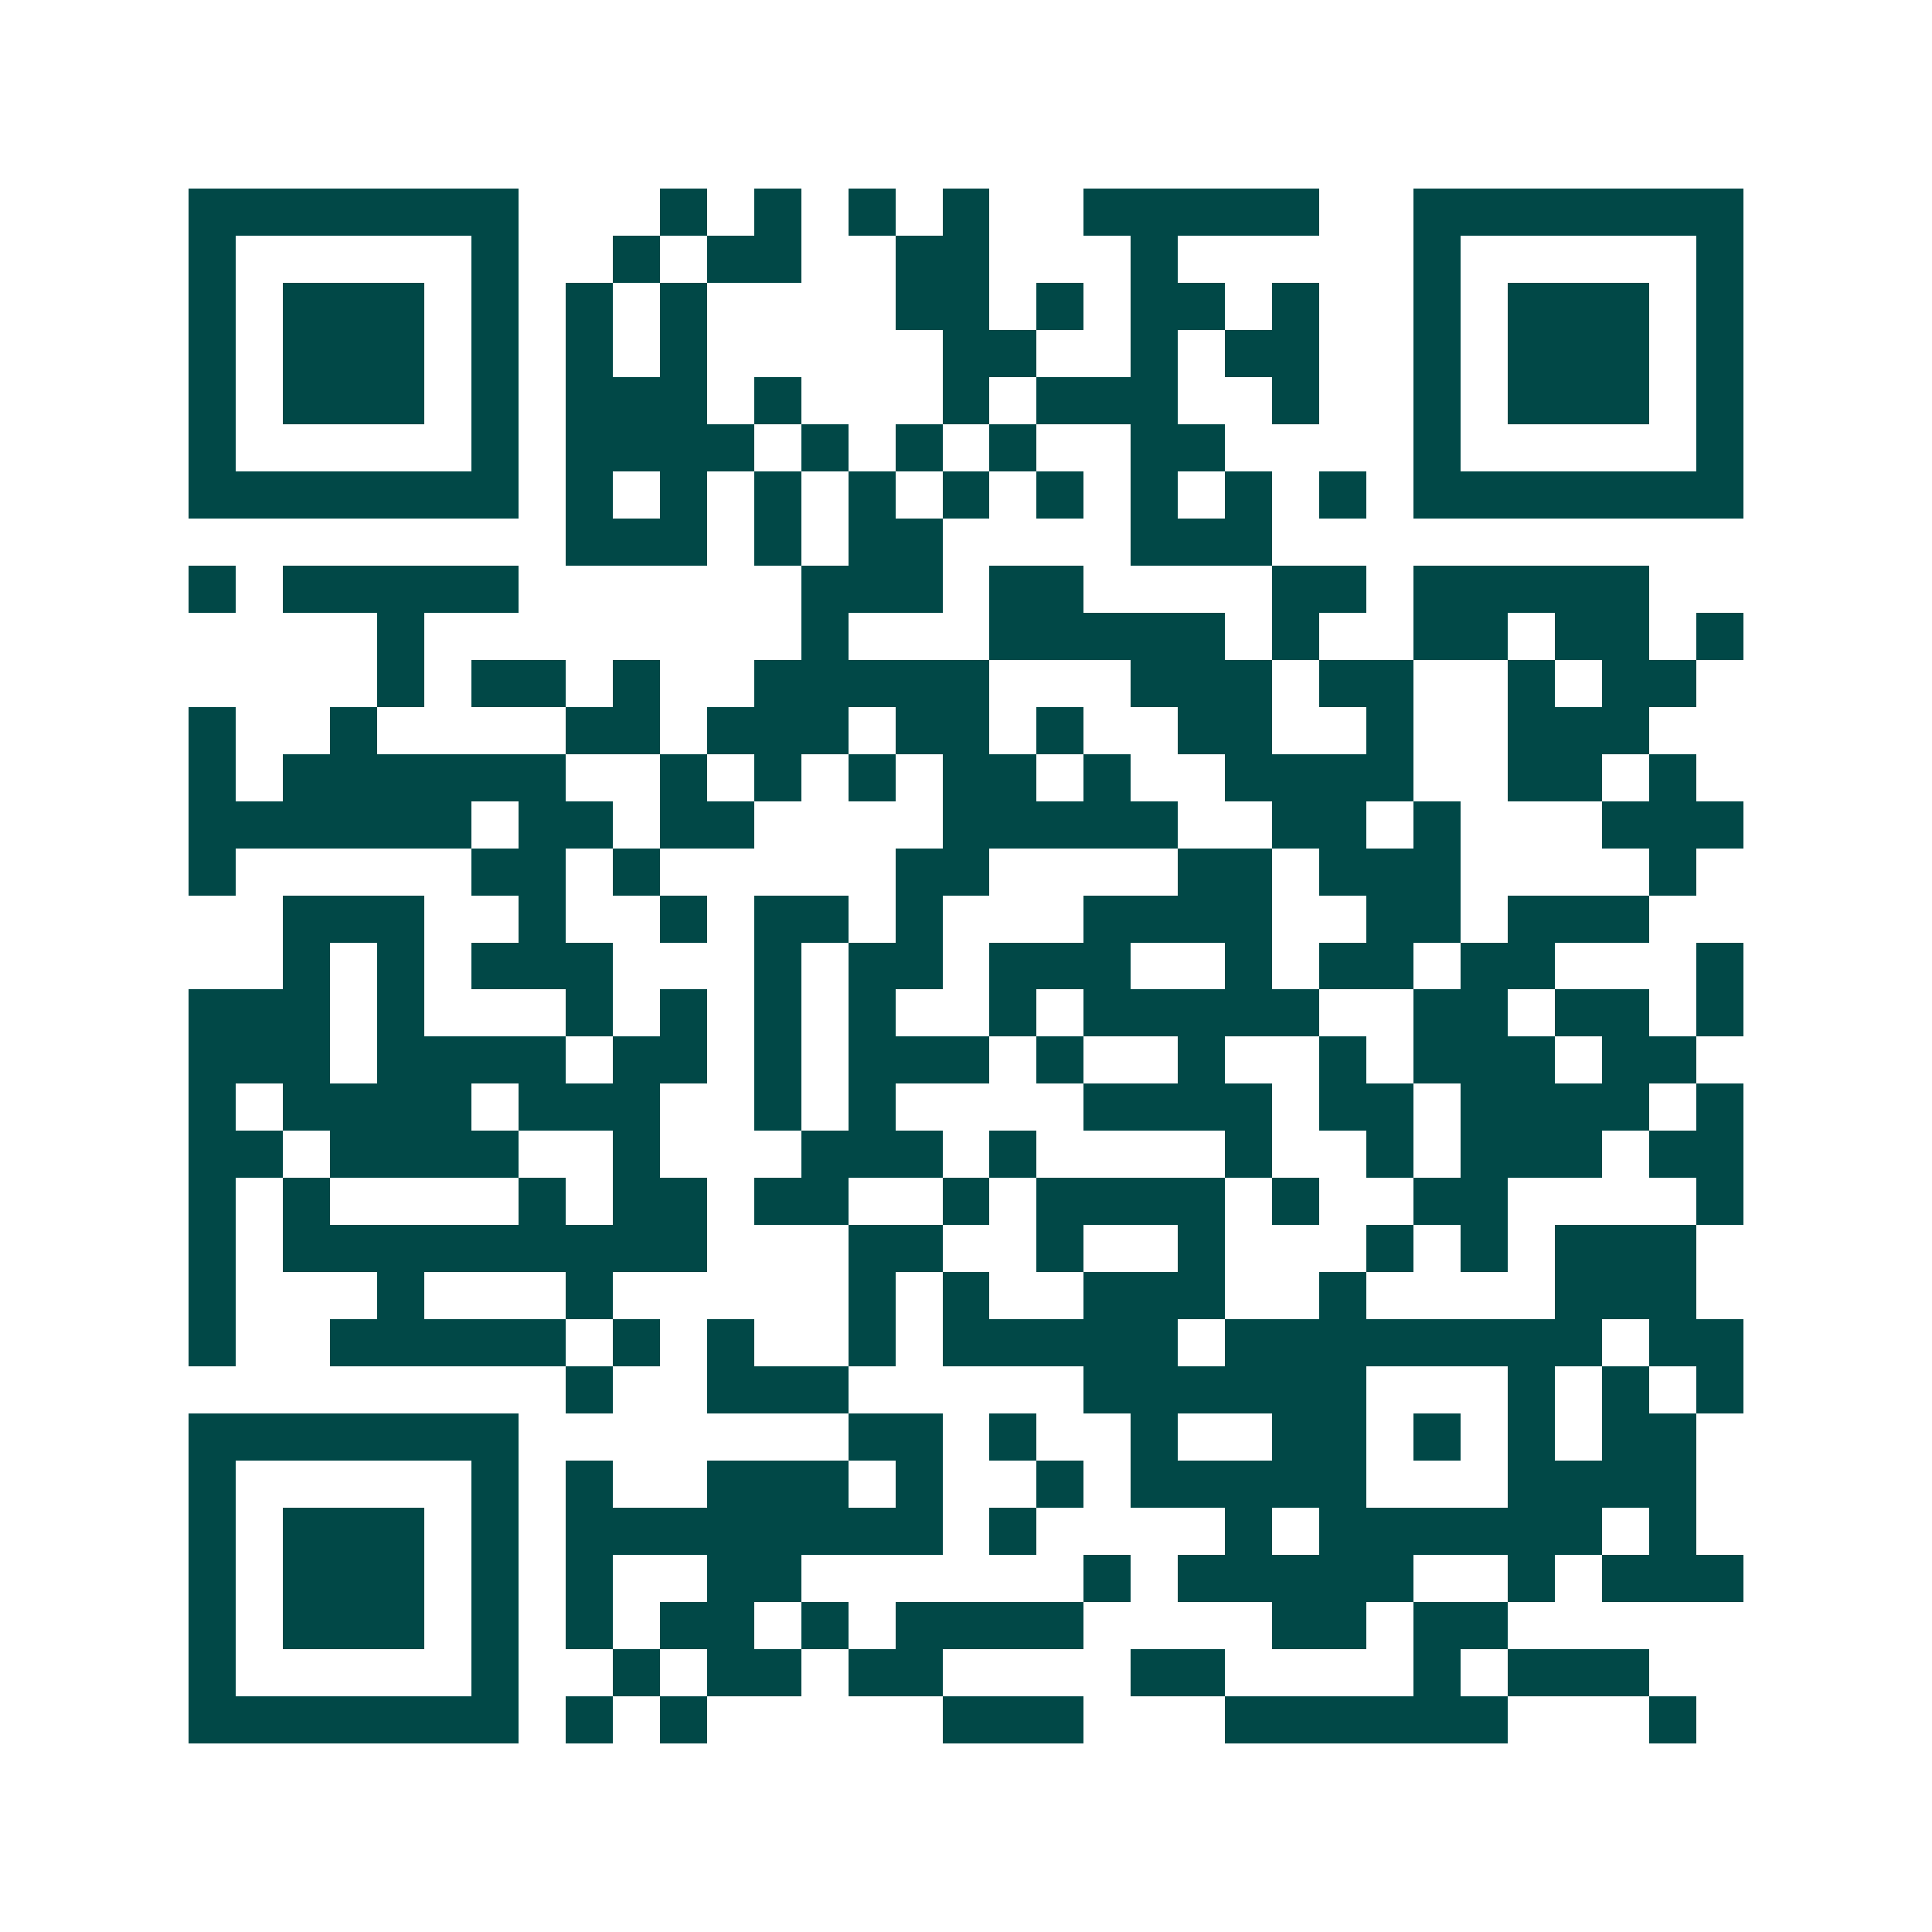 <svg xmlns="http://www.w3.org/2000/svg" width="200" height="200" viewBox="0 0 41 41" shape-rendering="crispEdges"><path fill="#ffffff" d="M0 0h41v41H0z"/><path stroke="#014847" d="M4 4.5h7m3 0h1m1 0h1m1 0h1m1 0h1m2 0h5m2 0h7M4 5.5h1m5 0h1m2 0h1m1 0h2m2 0h2m3 0h1m5 0h1m5 0h1M4 6.5h1m1 0h3m1 0h1m1 0h1m1 0h1m4 0h2m1 0h1m1 0h2m1 0h1m2 0h1m1 0h3m1 0h1M4 7.5h1m1 0h3m1 0h1m1 0h1m1 0h1m5 0h2m2 0h1m1 0h2m2 0h1m1 0h3m1 0h1M4 8.5h1m1 0h3m1 0h1m1 0h3m1 0h1m3 0h1m1 0h3m2 0h1m2 0h1m1 0h3m1 0h1M4 9.5h1m5 0h1m1 0h4m1 0h1m1 0h1m1 0h1m2 0h2m4 0h1m5 0h1M4 10.5h7m1 0h1m1 0h1m1 0h1m1 0h1m1 0h1m1 0h1m1 0h1m1 0h1m1 0h1m1 0h7M12 11.5h3m1 0h1m1 0h2m4 0h3M4 12.5h1m1 0h5m6 0h3m1 0h2m4 0h2m1 0h5M8 13.5h1m8 0h1m3 0h5m1 0h1m2 0h2m1 0h2m1 0h1M8 14.5h1m1 0h2m1 0h1m2 0h5m3 0h3m1 0h2m2 0h1m1 0h2M4 15.5h1m2 0h1m4 0h2m1 0h3m1 0h2m1 0h1m2 0h2m2 0h1m2 0h3M4 16.5h1m1 0h6m2 0h1m1 0h1m1 0h1m1 0h2m1 0h1m2 0h4m2 0h2m1 0h1M4 17.5h6m1 0h2m1 0h2m4 0h5m2 0h2m1 0h1m3 0h3M4 18.5h1m5 0h2m1 0h1m5 0h2m4 0h2m1 0h3m4 0h1M6 19.5h3m2 0h1m2 0h1m1 0h2m1 0h1m3 0h4m2 0h2m1 0h3M6 20.5h1m1 0h1m1 0h3m3 0h1m1 0h2m1 0h3m2 0h1m1 0h2m1 0h2m3 0h1M4 21.5h3m1 0h1m3 0h1m1 0h1m1 0h1m1 0h1m2 0h1m1 0h5m2 0h2m1 0h2m1 0h1M4 22.5h3m1 0h4m1 0h2m1 0h1m1 0h3m1 0h1m2 0h1m2 0h1m1 0h3m1 0h2M4 23.5h1m1 0h4m1 0h3m2 0h1m1 0h1m4 0h4m1 0h2m1 0h4m1 0h1M4 24.5h2m1 0h4m2 0h1m3 0h3m1 0h1m4 0h1m2 0h1m1 0h3m1 0h2M4 25.5h1m1 0h1m4 0h1m1 0h2m1 0h2m2 0h1m1 0h4m1 0h1m2 0h2m4 0h1M4 26.5h1m1 0h9m3 0h2m2 0h1m2 0h1m3 0h1m1 0h1m1 0h3M4 27.5h1m3 0h1m3 0h1m5 0h1m1 0h1m2 0h3m2 0h1m4 0h3M4 28.5h1m2 0h5m1 0h1m1 0h1m2 0h1m1 0h5m1 0h8m1 0h2M12 29.5h1m2 0h3m5 0h6m3 0h1m1 0h1m1 0h1M4 30.5h7m7 0h2m1 0h1m2 0h1m2 0h2m1 0h1m1 0h1m1 0h2M4 31.5h1m5 0h1m1 0h1m2 0h3m1 0h1m2 0h1m1 0h5m3 0h4M4 32.5h1m1 0h3m1 0h1m1 0h8m1 0h1m4 0h1m1 0h6m1 0h1M4 33.5h1m1 0h3m1 0h1m1 0h1m2 0h2m6 0h1m1 0h5m2 0h1m1 0h3M4 34.5h1m1 0h3m1 0h1m1 0h1m1 0h2m1 0h1m1 0h4m4 0h2m1 0h2M4 35.5h1m5 0h1m2 0h1m1 0h2m1 0h2m4 0h2m4 0h1m1 0h3M4 36.5h7m1 0h1m1 0h1m5 0h3m3 0h6m3 0h1"/></svg>
